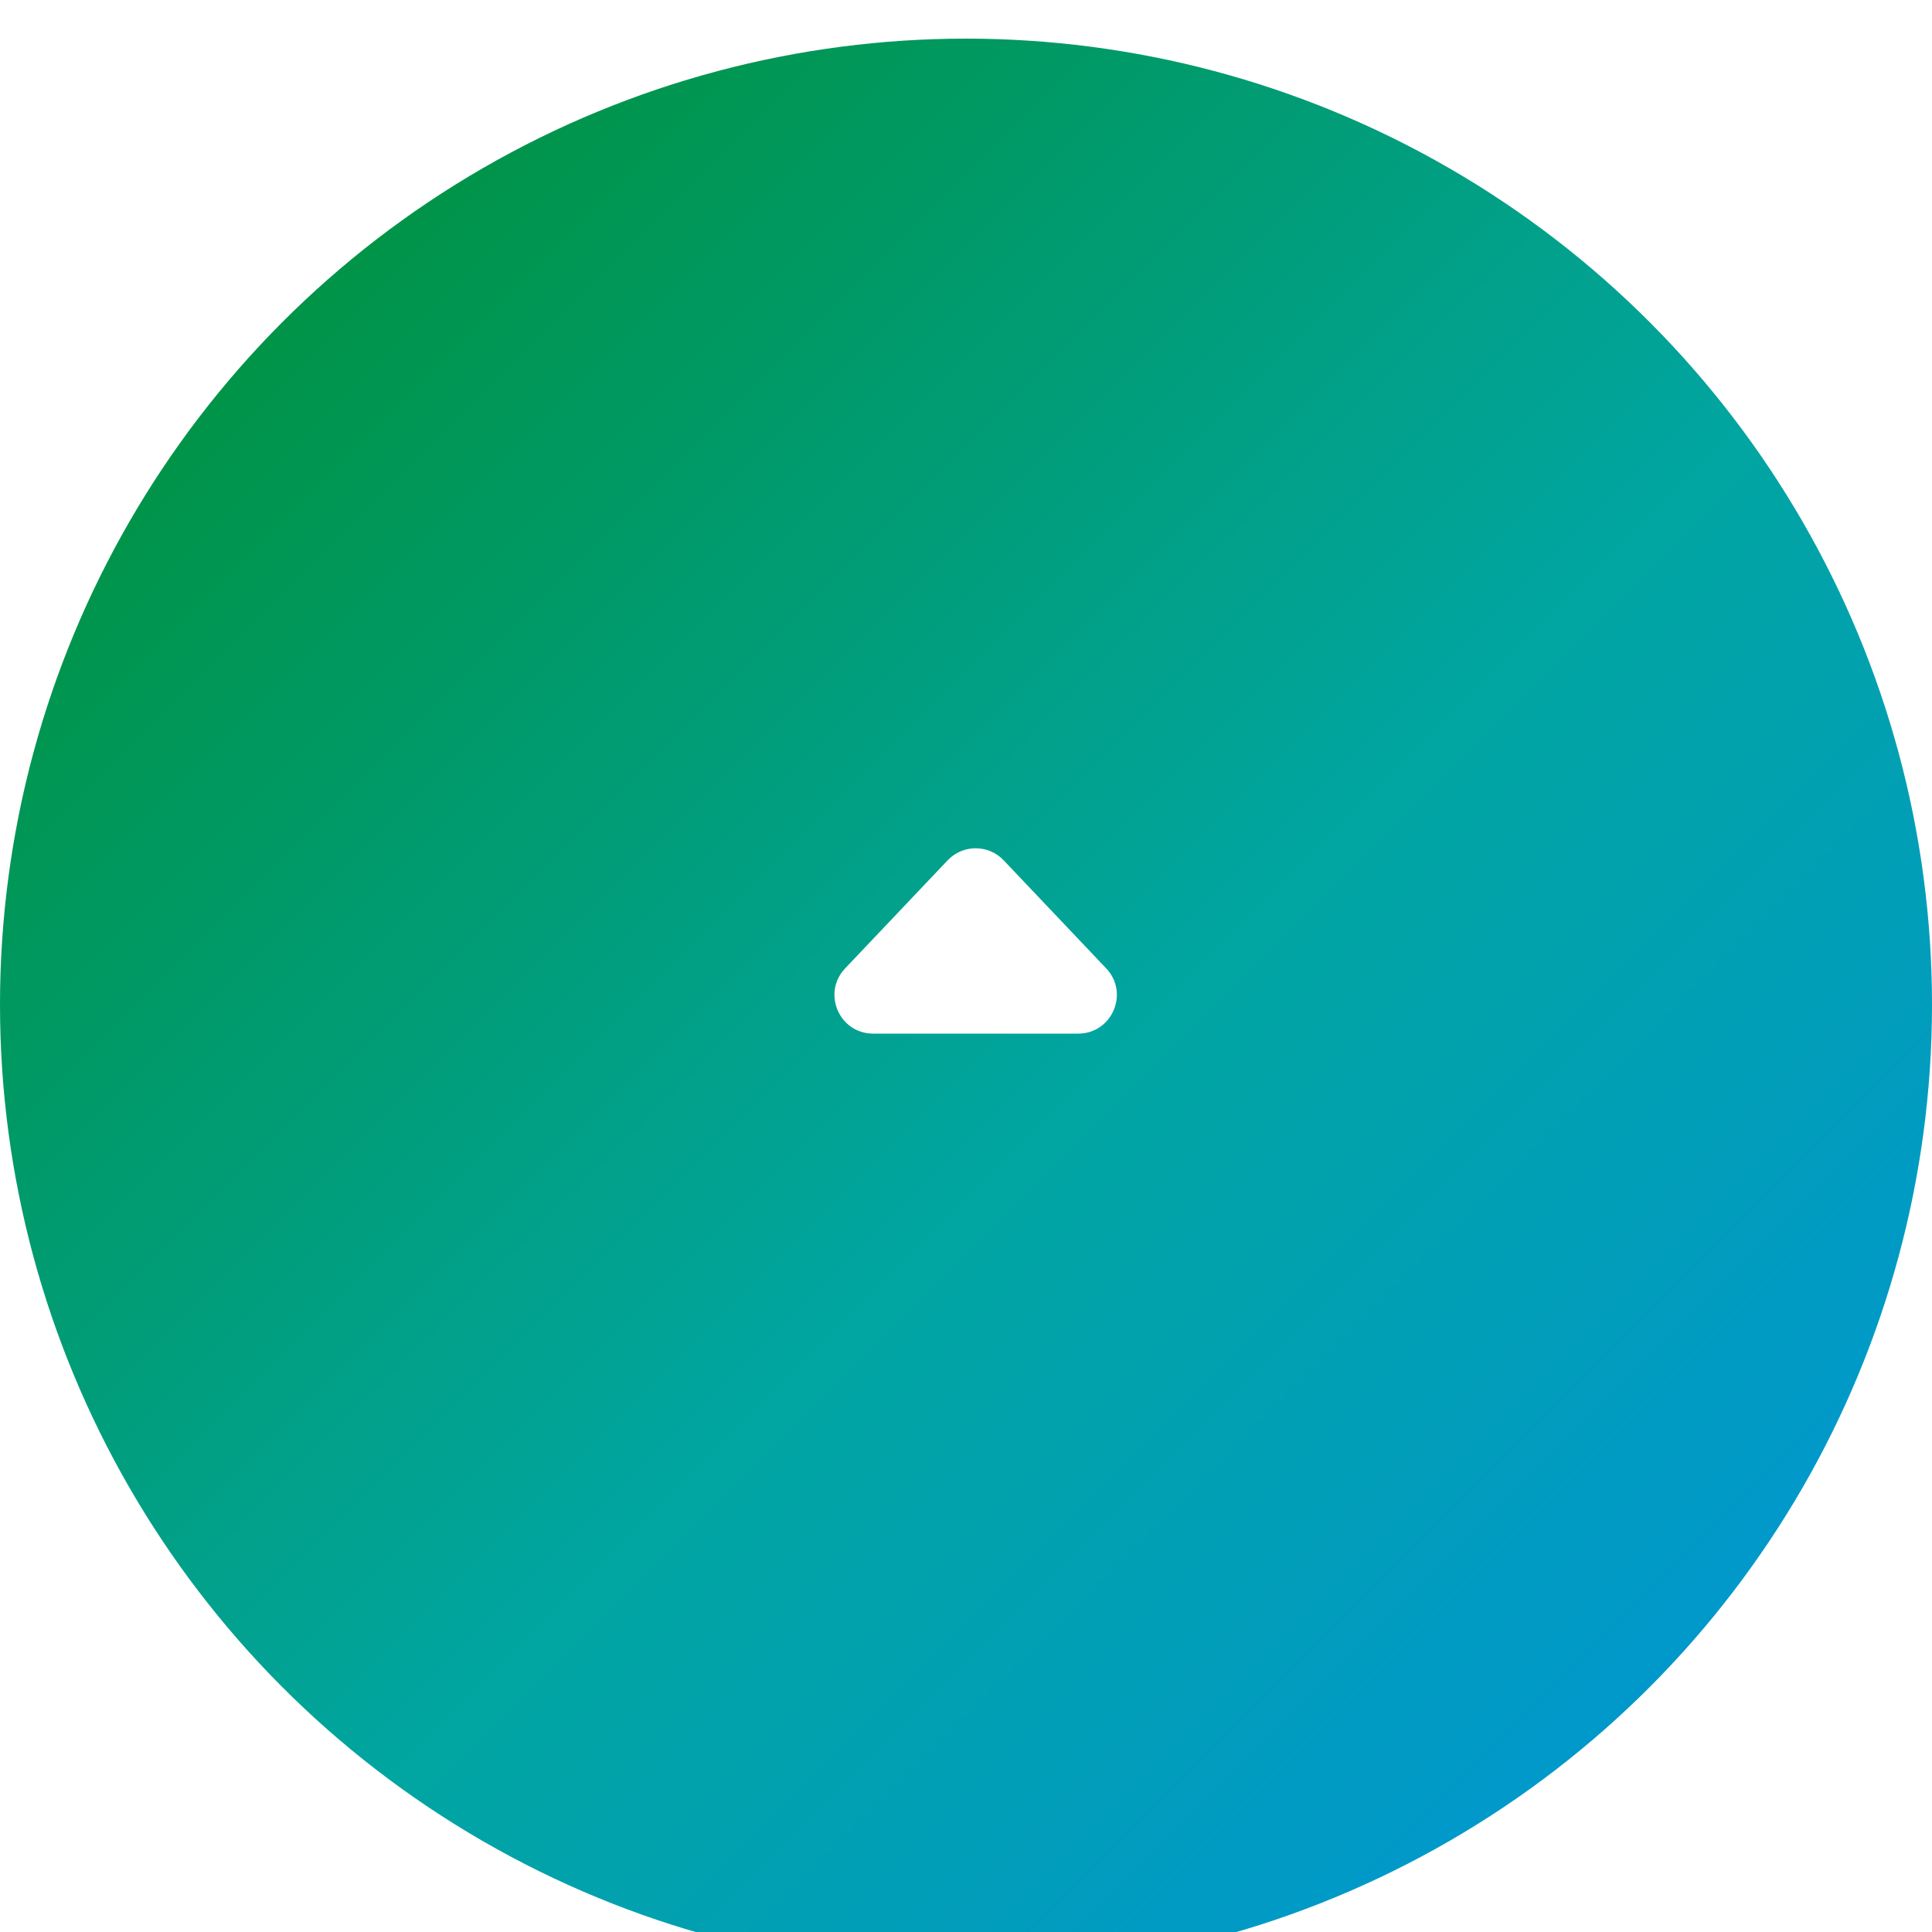 <svg width="100" height="100" viewBox="0 0 100 100" fill="none" xmlns="http://www.w3.org/2000/svg">
<g filter="url(#filter0_i_41_983)">
<circle cx="50" cy="50" r="50" fill="url(#paint0_linear_41_983)"/>
</g>
<path d="M49.049 44.53C49.838 43.698 51.162 43.698 51.951 44.53L57.257 50.124C58.465 51.398 57.562 53.5 55.806 53.5H45.194C43.438 53.5 42.535 51.398 43.743 50.124L49.049 44.53Z" fill="white"/>
<defs>
<filter id="filter0_i_41_983" x="0" y="0" width="100" height="102" filterUnits="userSpaceOnUse" color-interpolation-filters="sRGB">
<feFlood flood-opacity="0" result="BackgroundImageFix"/>
<feBlend mode="normal" in="SourceGraphic" in2="BackgroundImageFix" result="shape"/>
<feColorMatrix in="SourceAlpha" type="matrix" values="0 0 0 0 0 0 0 0 0 0 0 0 0 0 0 0 0 0 127 0" result="hardAlpha"/>
<feOffset dy="2"/>
<feGaussianBlur stdDeviation="5"/>
<feComposite in2="hardAlpha" operator="arithmetic" k2="-1" k3="1"/>
<feColorMatrix type="matrix" values="0 0 0 0 0 0 0 0 0 0 0 0 0 0 0 0 0 0 0.25 0"/>
<feBlend mode="normal" in2="shape" result="effect1_innerShadow_41_983"/>
</filter>
<linearGradient id="paint0_linear_41_983" x1="1.5" y1="21" x2="88.5" y2="108" gradientUnits="userSpaceOnUse">
<stop stop-color="#009240"/>
<stop offset="0.505" stop-color="#01A5A1"/>
<stop offset="1" stop-color="#0093DD"/>
</linearGradient>
</defs>
</svg>
